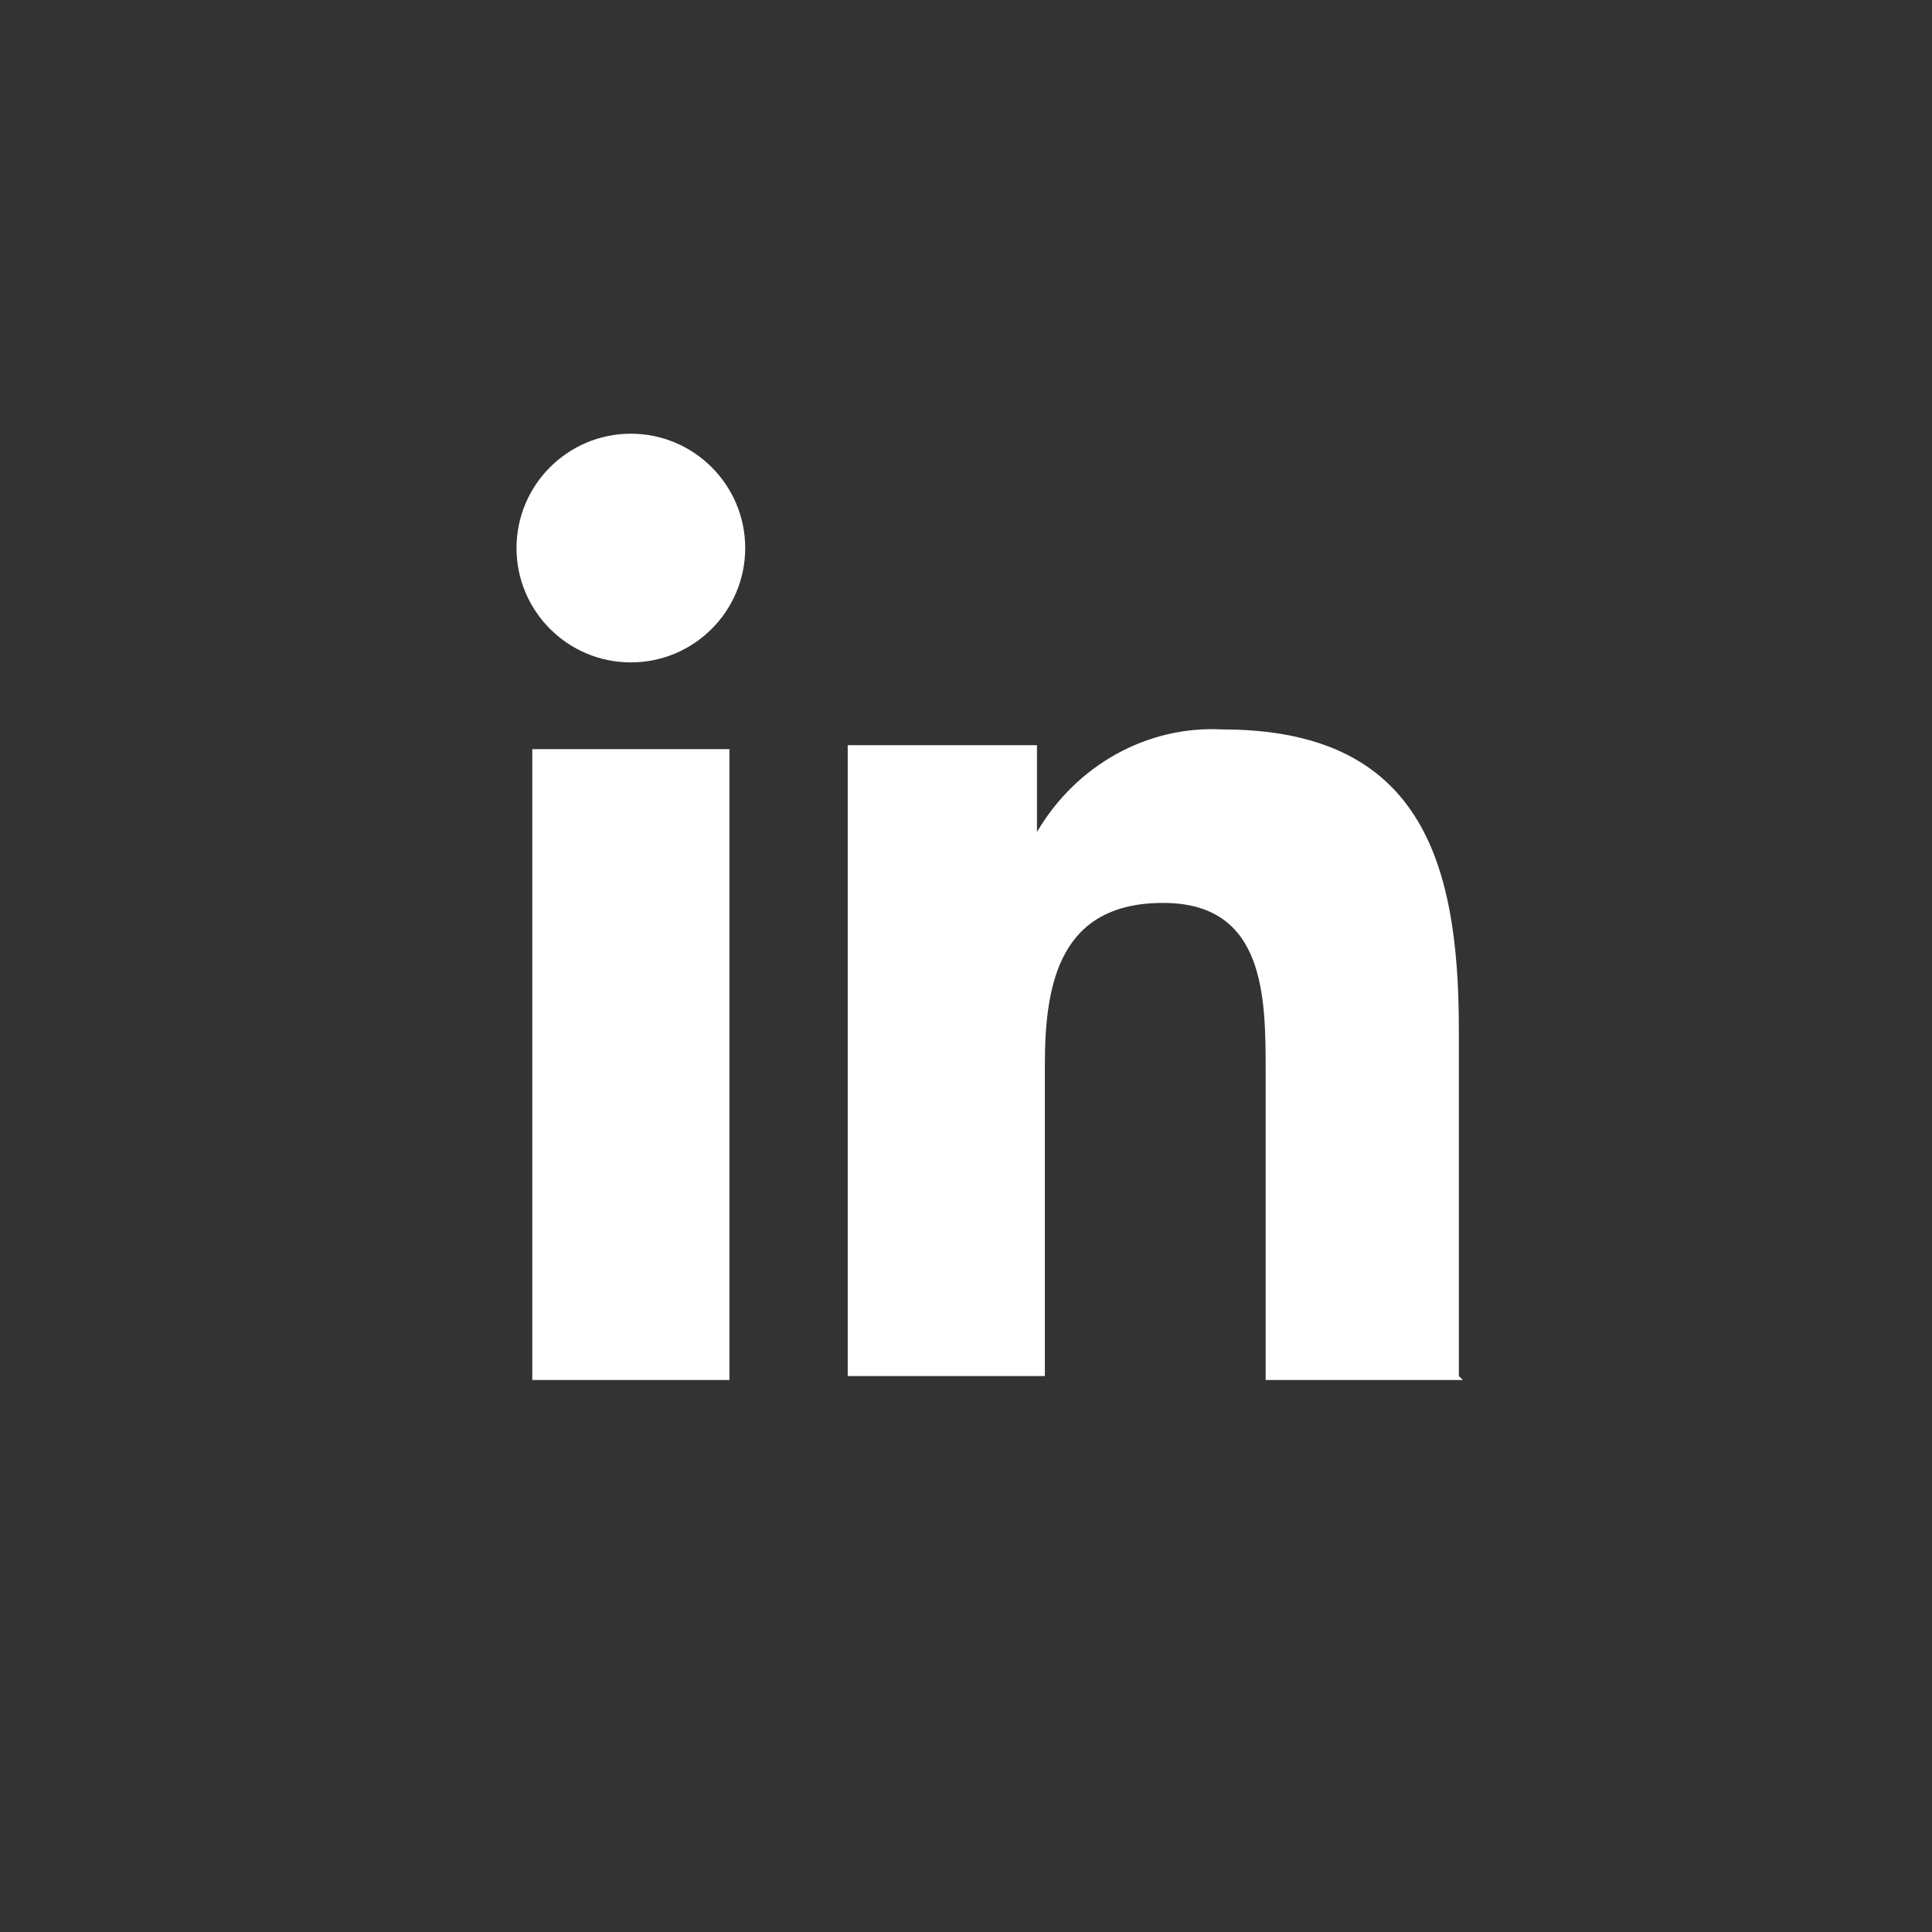 <?xml version="1.0" encoding="UTF-8"?>
<svg xmlns="http://www.w3.org/2000/svg" version="1.1" viewBox="0 0 49 49">
  <rect x="0" y="0" width="49" height="49" fill="#333333" stroke="none"/>
  <defs>
    <style>
      .cls-1 {
        display: none;
        fill: #0a66c2;
      }

      .cls-2 {
        fill: #fff;
      }
    </style>
  </defs>
  <!-- Generator: Adobe Illustrator 28.6.0, SVG Export Plug-In . SVG Version: 1.2.0 Build 709)  -->
  <g>
    <g id="Layer_1">
      <circle class="cls-1" cx="24.1" cy="24" r="24"/>
      <path class="cls-2" d="M37.1,35h-5s0-7.8,0-7.8c0-1.9,0-4.3-2.6-4.3-2.6,0-3,2-3,4.1v7.9s-5,0-5,0v-16s4.8,0,4.8,0v2.2s0,0,0,0c1-1.7,2.8-2.7,4.7-2.6,5,0,6,3.3,6,7.6v8.8Z"/>
      <path class="cls-2" d="M16,16.8h0c-1.6,0-2.9-1.3-2.9-2.9,0-1.6,1.3-2.9,2.9-2.9,1.6,0,2.9,1.3,2.9,2.9h0c0,1.6-1.3,2.9-2.9,2.9Z"/>
      <path class="cls-2" d="M18.5,35h-5s0-16,0-16h5s0,16,0,16Z"/>
    </g>
  </g>
</svg>